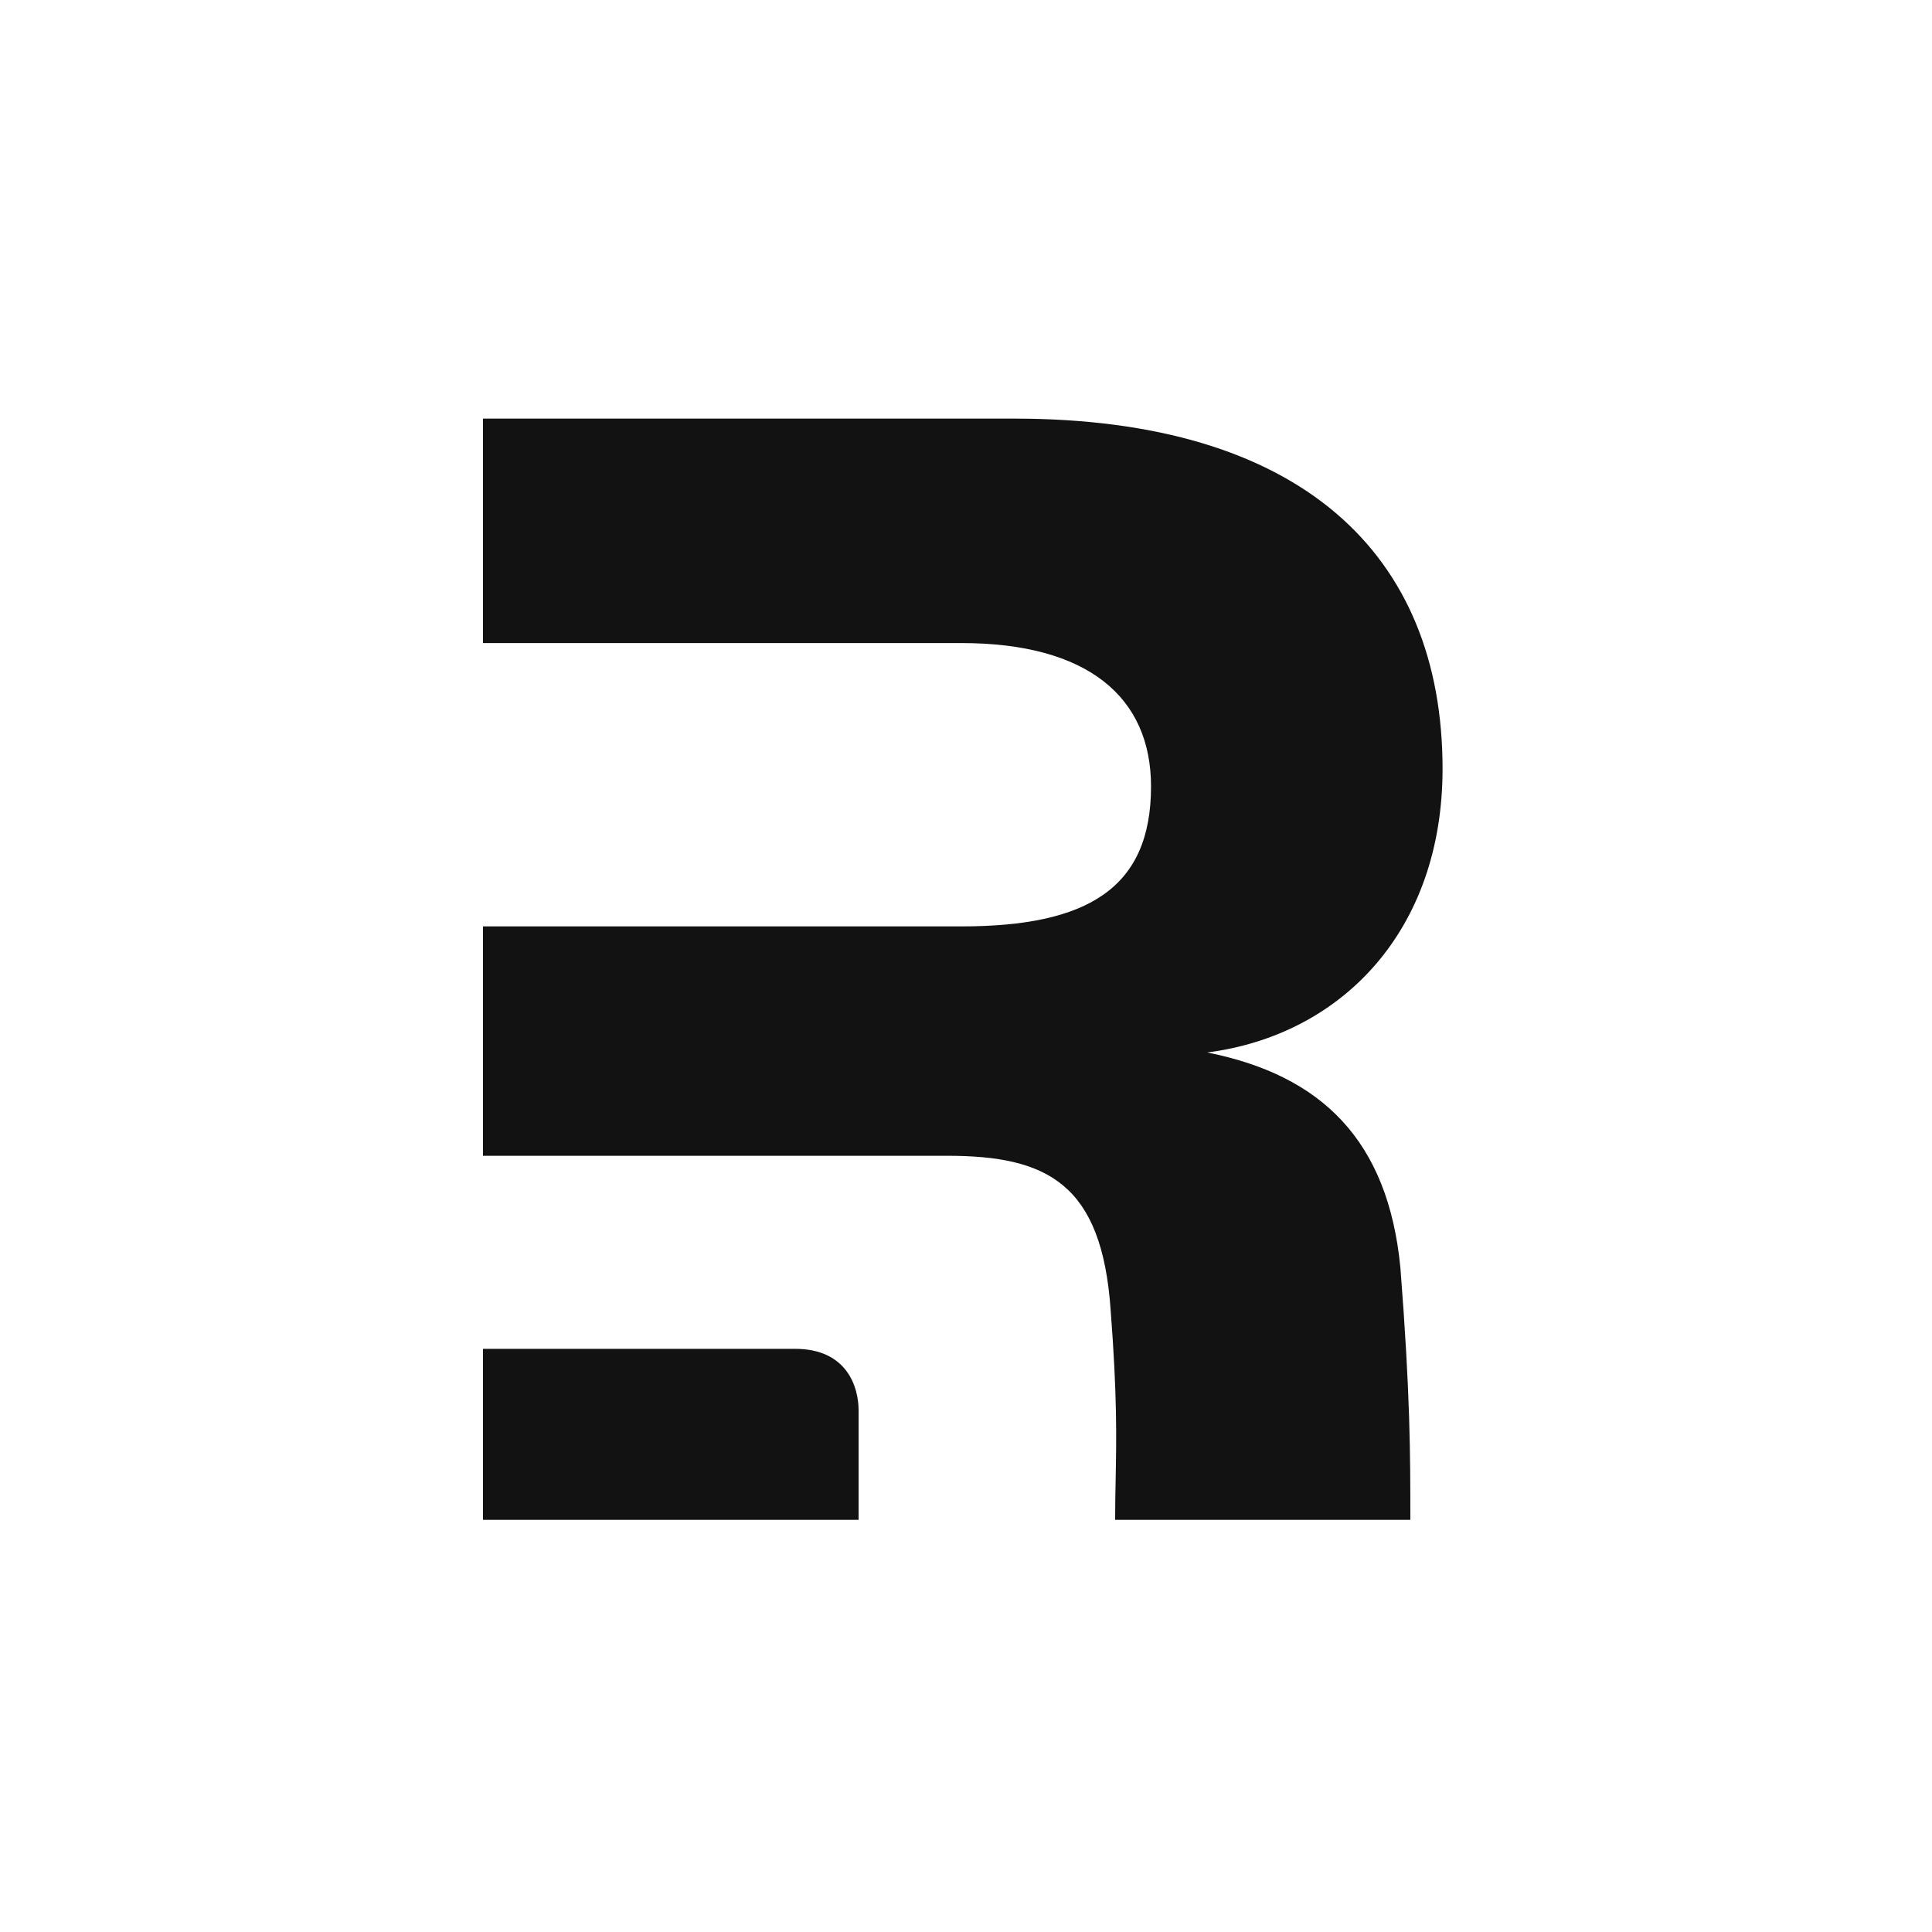 <?xml version="1.0" encoding="UTF-8"?>
<svg xmlns="http://www.w3.org/2000/svg" width="300" height="300" viewBox="0 0 300 300" fill="none">
  <g clip-path="url(#clip0_1203_1397)">
    <path fill-rule="evenodd" clip-rule="evenodd" d="M217.455 196.872C218.997 216.629 218.997 225.89 218.997 236H173.157C173.157 233.798 173.197 231.784 173.237 229.741C173.361 223.391 173.49 216.77 172.458 203.398C171.095 183.82 162.641 179.47 147.097 179.47H133.325H75V143.851H149.278C168.913 143.851 178.731 137.895 178.731 122.124C178.731 108.258 168.913 99.854 149.278 99.854H75V65H157.46C201.911 65 224 85.936 224 119.38C224 144.395 208.456 160.709 187.457 163.428C205.183 166.963 215.546 177.023 217.455 196.872Z" fill="#121212"></path>
    <path d="M75 236V209.447H123.469C131.565 209.447 133.323 215.435 133.323 219.006V236H75Z" fill="#121212"></path>
  </g>
  <defs>
    <clipPath id="clip0_1203_1397">
      <rect width="149" height="171" fill="white" transform="translate(75 65)"></rect>
    </clipPath>
  </defs>
</svg>

